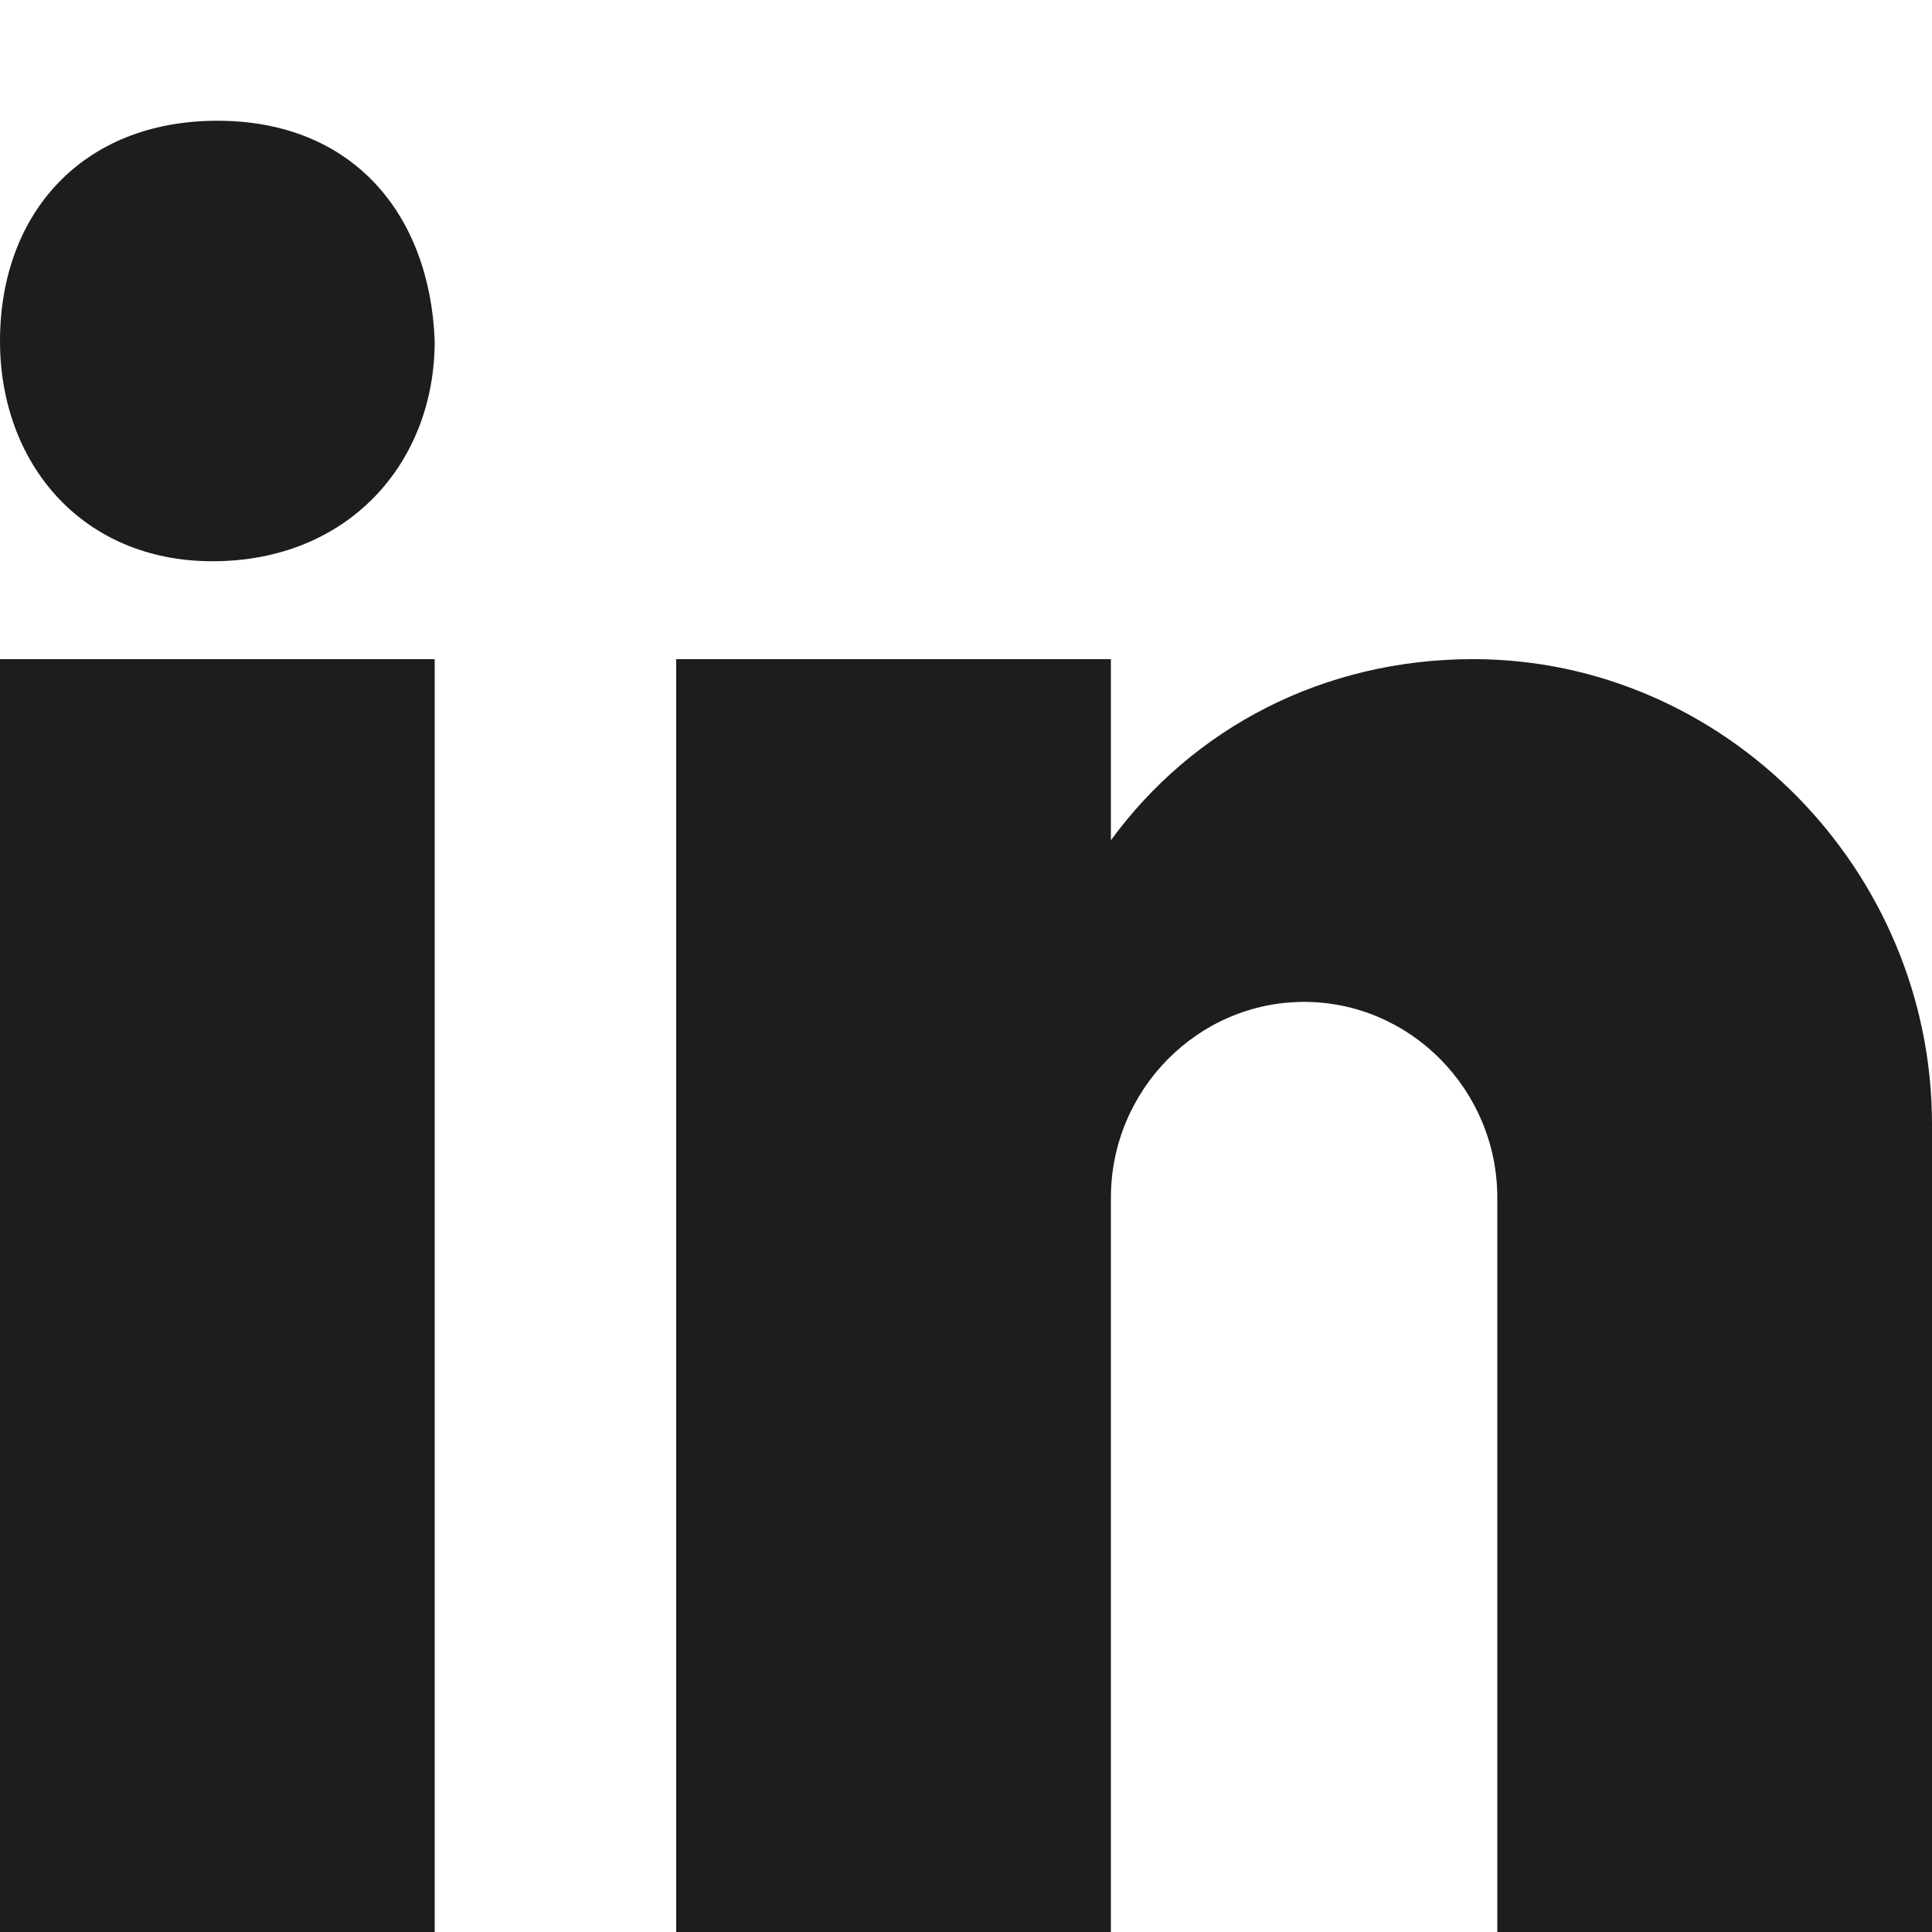 <svg width="12" height="12" viewBox="0 0 12 12" fill="none" xmlns="http://www.w3.org/2000/svg">
<path d="M1.32 3.486C2.16 3.486 2.7 2.879 2.7 2.118C2.67 1.328 2.189 0.75 1.35 0.75C0.51 0.75 0 1.328 0 2.118C0 2.879 0.51 3.486 1.32 3.486Z" fill="#1D1D1D"/>
<path d="M2.7 4.094V12H0V4.094H2.7Z" fill="#1D1D1D"/>
<path d="M9.15 4.094C10.711 4.094 12 5.402 12 6.983V12H9.3V7.439C9.3 6.77 8.76 6.223 8.1 6.223C7.44 6.223 6.9 6.77 6.9 7.439V12H4.2V4.094H6.9V5.219C7.41 4.521 8.22 4.094 9.15 4.094Z" fill="#1D1D1D"/>
</svg>